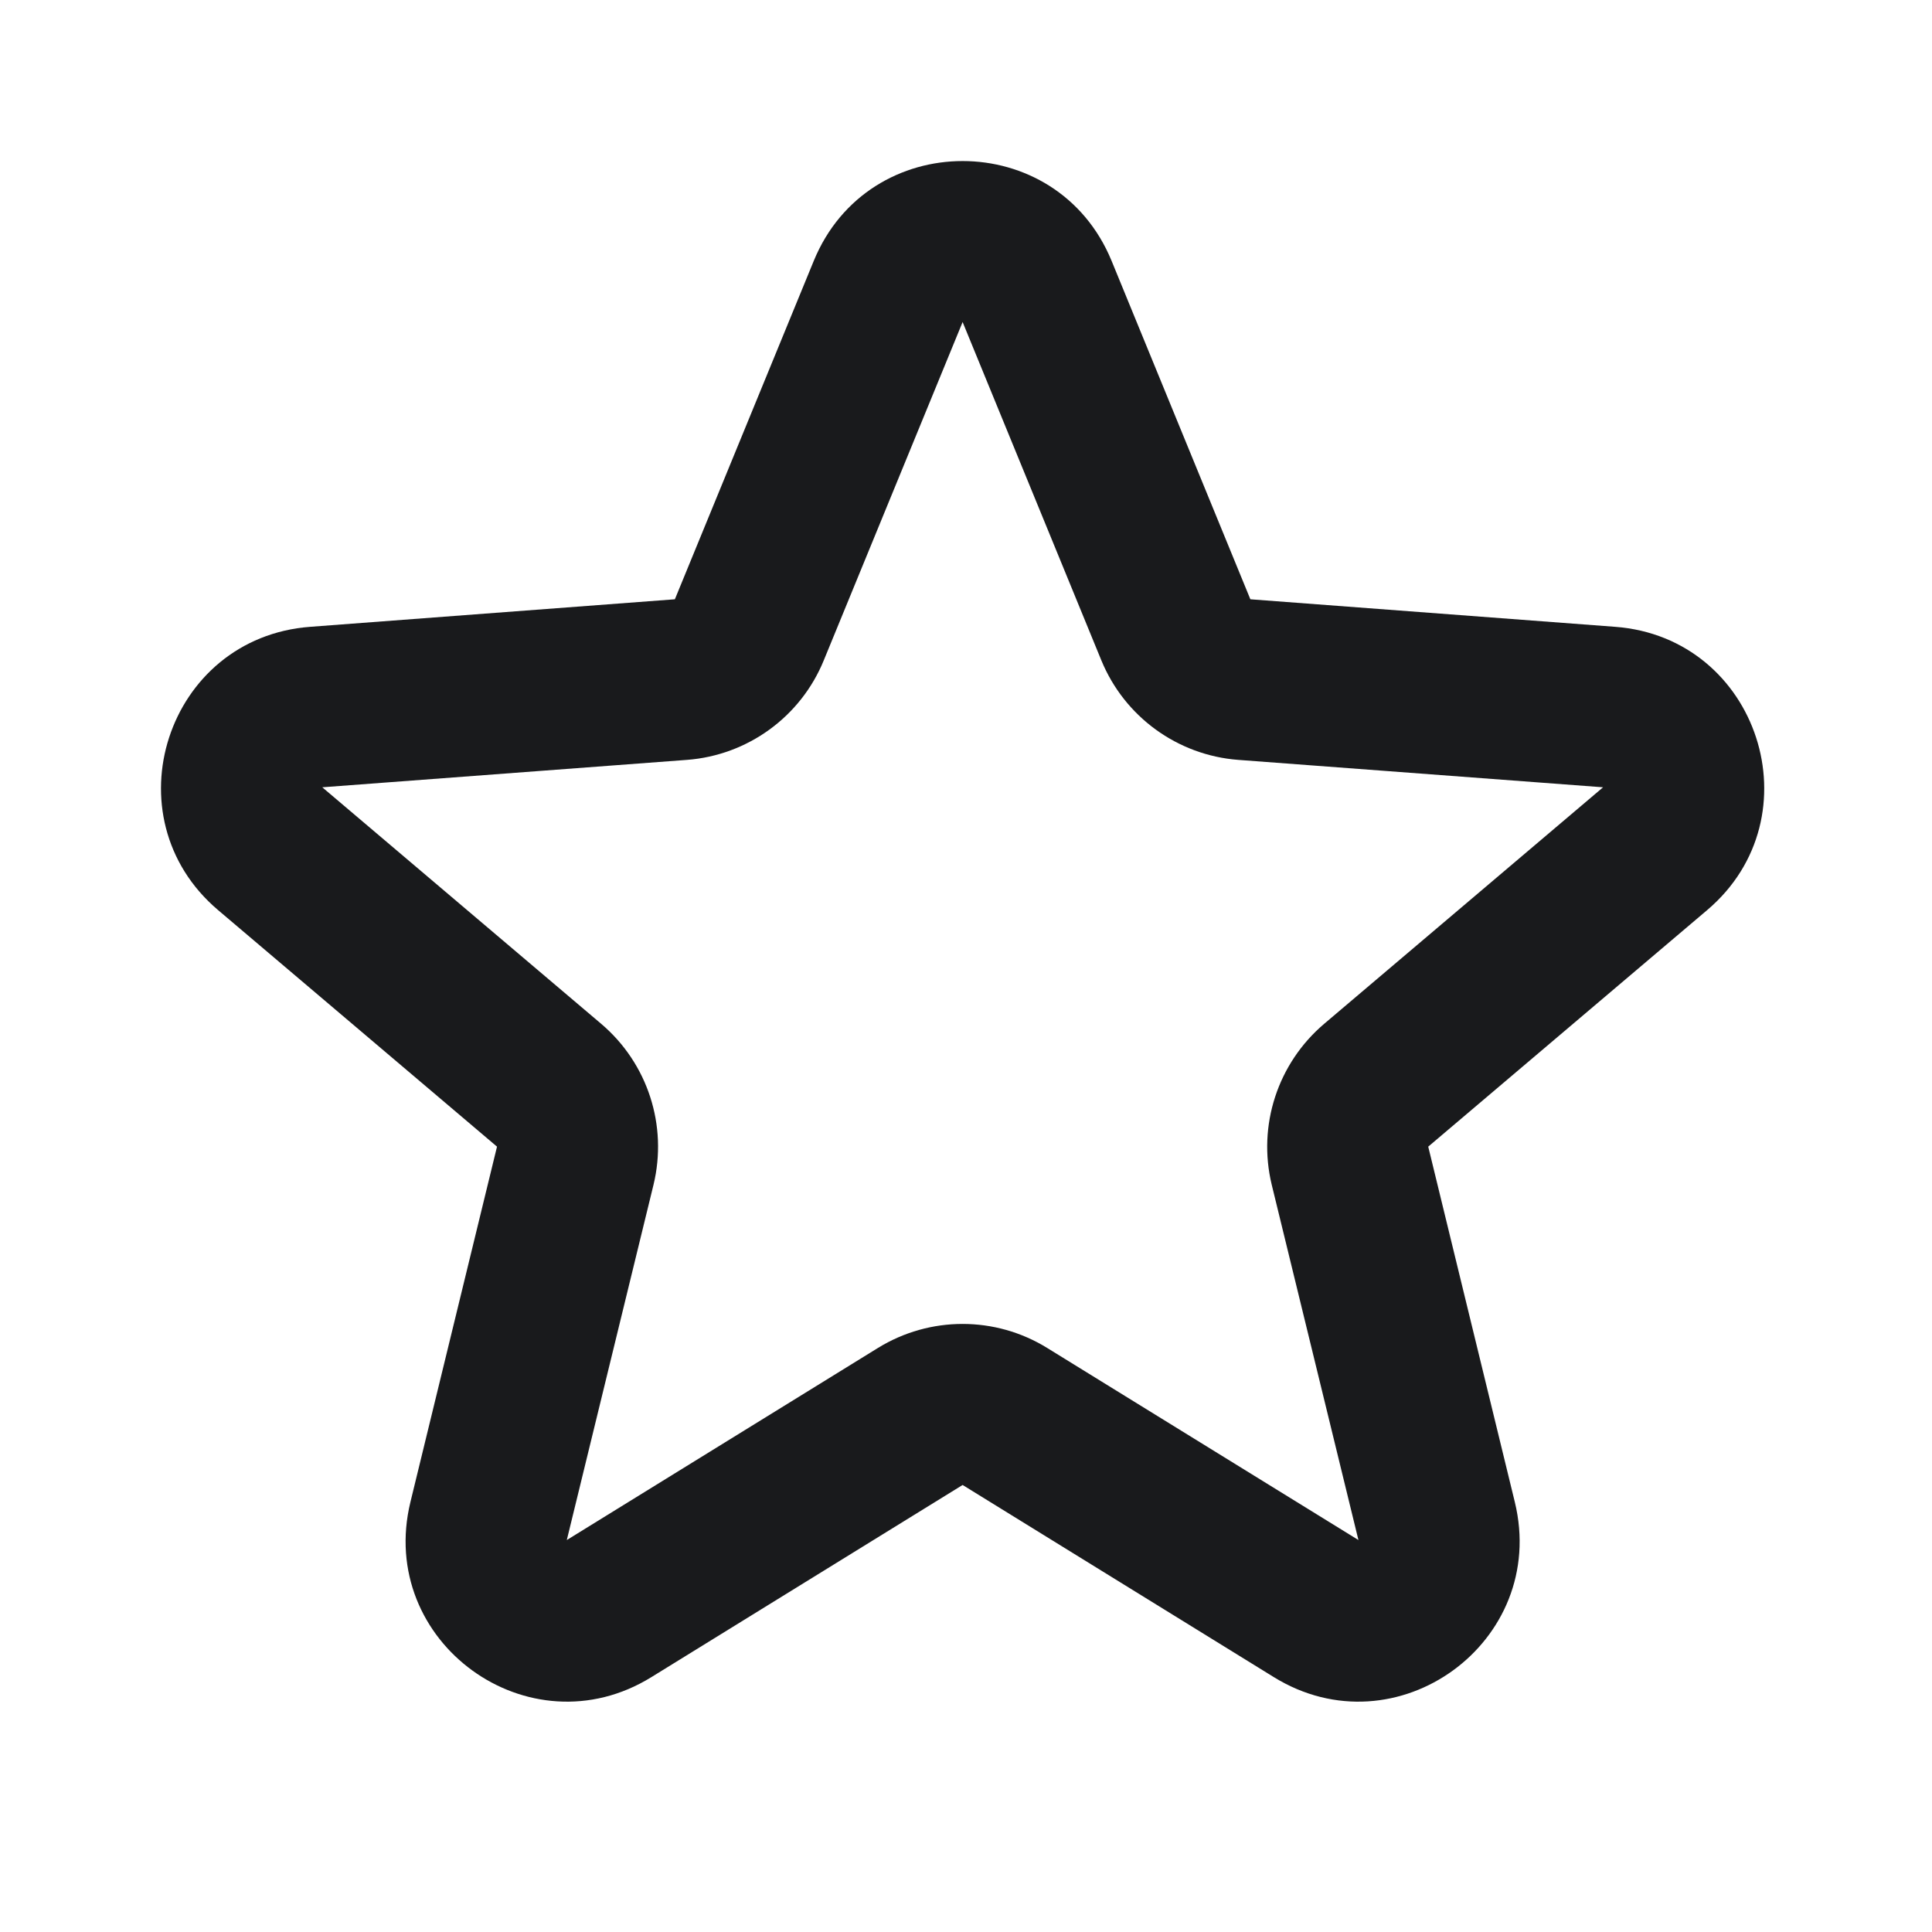 <svg xmlns="http://www.w3.org/2000/svg" fill="none" viewBox="0 0 16 16" height="16" width="16">
<path fill="#191A1C" d="M6.739 2.161C7.191 1.058 8.753 1.058 9.206 2.161L10.355 4.963L13.376 5.191C14.564 5.28 15.047 6.766 14.138 7.537L11.828 9.496L12.545 12.439C12.827 13.598 11.564 14.516 10.549 13.889L7.972 12.298L5.395 13.889C4.381 14.516 3.117 13.598 3.399 12.439L4.116 9.496L1.806 7.537C0.897 6.766 1.379 5.28 2.569 5.191L5.589 4.963L6.739 2.161ZM7.972 2.667L6.822 5.469C6.631 5.936 6.192 6.255 5.689 6.293L2.669 6.52L4.979 8.479C5.364 8.806 5.531 9.321 5.412 9.812L4.694 12.754L7.271 11.163C7.701 10.898 8.243 10.898 8.672 11.163L11.25 12.754L10.532 9.812C10.413 9.321 10.581 8.806 10.966 8.479L13.276 6.52L10.255 6.293C9.752 6.255 9.313 5.936 9.121 5.469L7.972 2.667Z" clip-rule="evenodd" fill-rule="evenodd"></path>
</svg>
